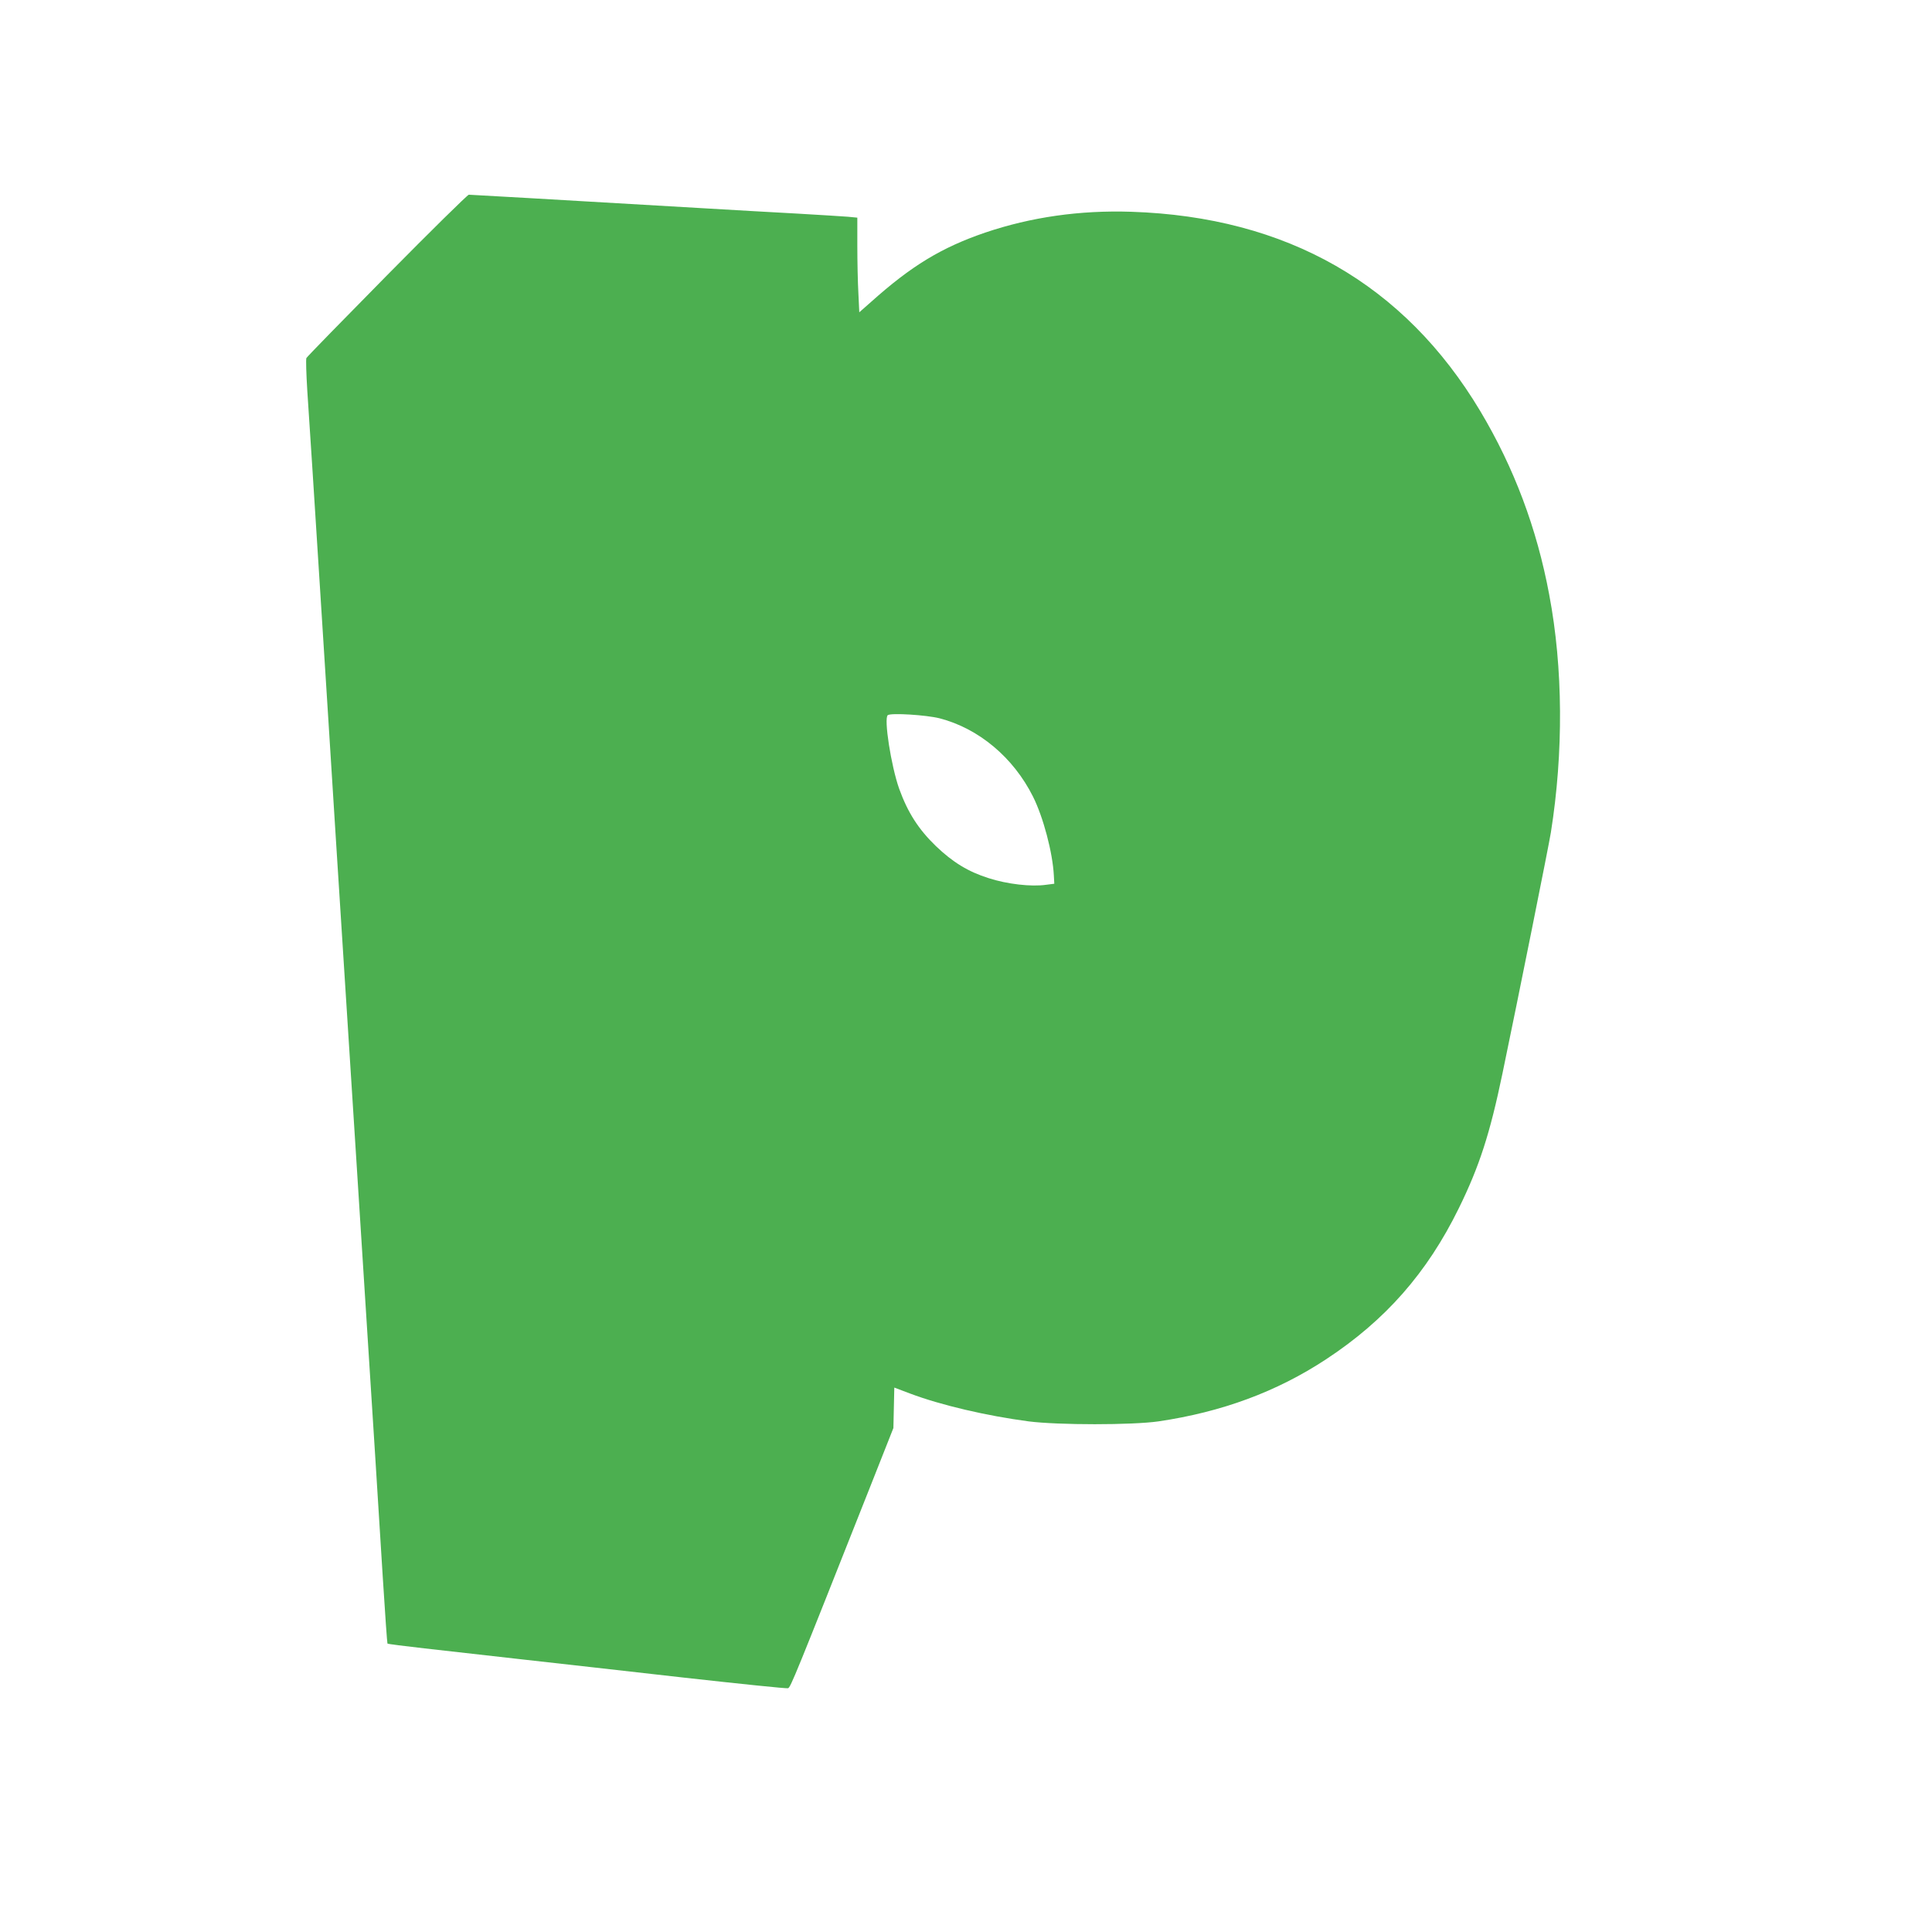 <?xml version="1.0" standalone="no"?>
<!DOCTYPE svg PUBLIC "-//W3C//DTD SVG 20010904//EN"
 "http://www.w3.org/TR/2001/REC-SVG-20010904/DTD/svg10.dtd">
<svg version="1.0" xmlns="http://www.w3.org/2000/svg"
 width="1280pt" height="1280pt" viewBox="0 0 1280 1280"
 preserveAspectRatio="xMidYMid meet">
<g transform="translate(0,1280) scale(0.1,-0.1)"
fill="#4caf50" stroke="none">
<path d="M2564 10976 c-290 -294 -530 -540 -534 -548 -4 -7 -1 -105 6 -218 7
-113 23 -347 34 -520 11 -173 33 -526 50 -785 42 -664 65 -1019 105 -1660 20
-308 42 -661 50 -785 8 -124 28 -441 45 -705 17 -264 37 -581 45 -705 8 -124
33 -513 55 -865 22 -352 52 -811 65 -1020 13 -209 36 -576 51 -815 15 -239 29
-437 31 -439 2 -3 113 -17 246 -32 133 -15 424 -48 647 -73 223 -25 706 -79
1074 -121 368 -41 677 -73 687 -70 17 6 44 72 543 1332 l155 392 3 134 3 134
103 -39 c207 -78 508 -148 787 -185 196 -25 686 -25 860 0 420 62 783 196
1110 411 394 259 670 573 880 1001 136 277 206 493 289 892 105 504 308 1515
321 1598 84 529 81 1090 -11 1575 -82 440 -233 841 -456 1215 -504 843 -1282
1288 -2313 1322 -341 11 -663 -35 -968 -138 -289 -99 -488 -219 -758 -461
l-76 -67 -6 127 c-4 70 -7 211 -7 314 l0 186 -62 6 c-35 3 -187 12 -338 21
-151 8 -428 24 -615 35 -1042 61 -1546 90 -1559 90 -8 0 -252 -240 -542 -534z
m3661 -2935 c259 -67 489 -259 619 -519 68 -136 130 -370 138 -522 l3 -55 -55
-7 c-98 -14 -256 4 -380 44 -136 43 -237 105 -349 212 -116 112 -187 223 -244
381 -53 150 -103 468 -75 487 23 16 256 1 343 -21z"/>
</g>
</svg>
